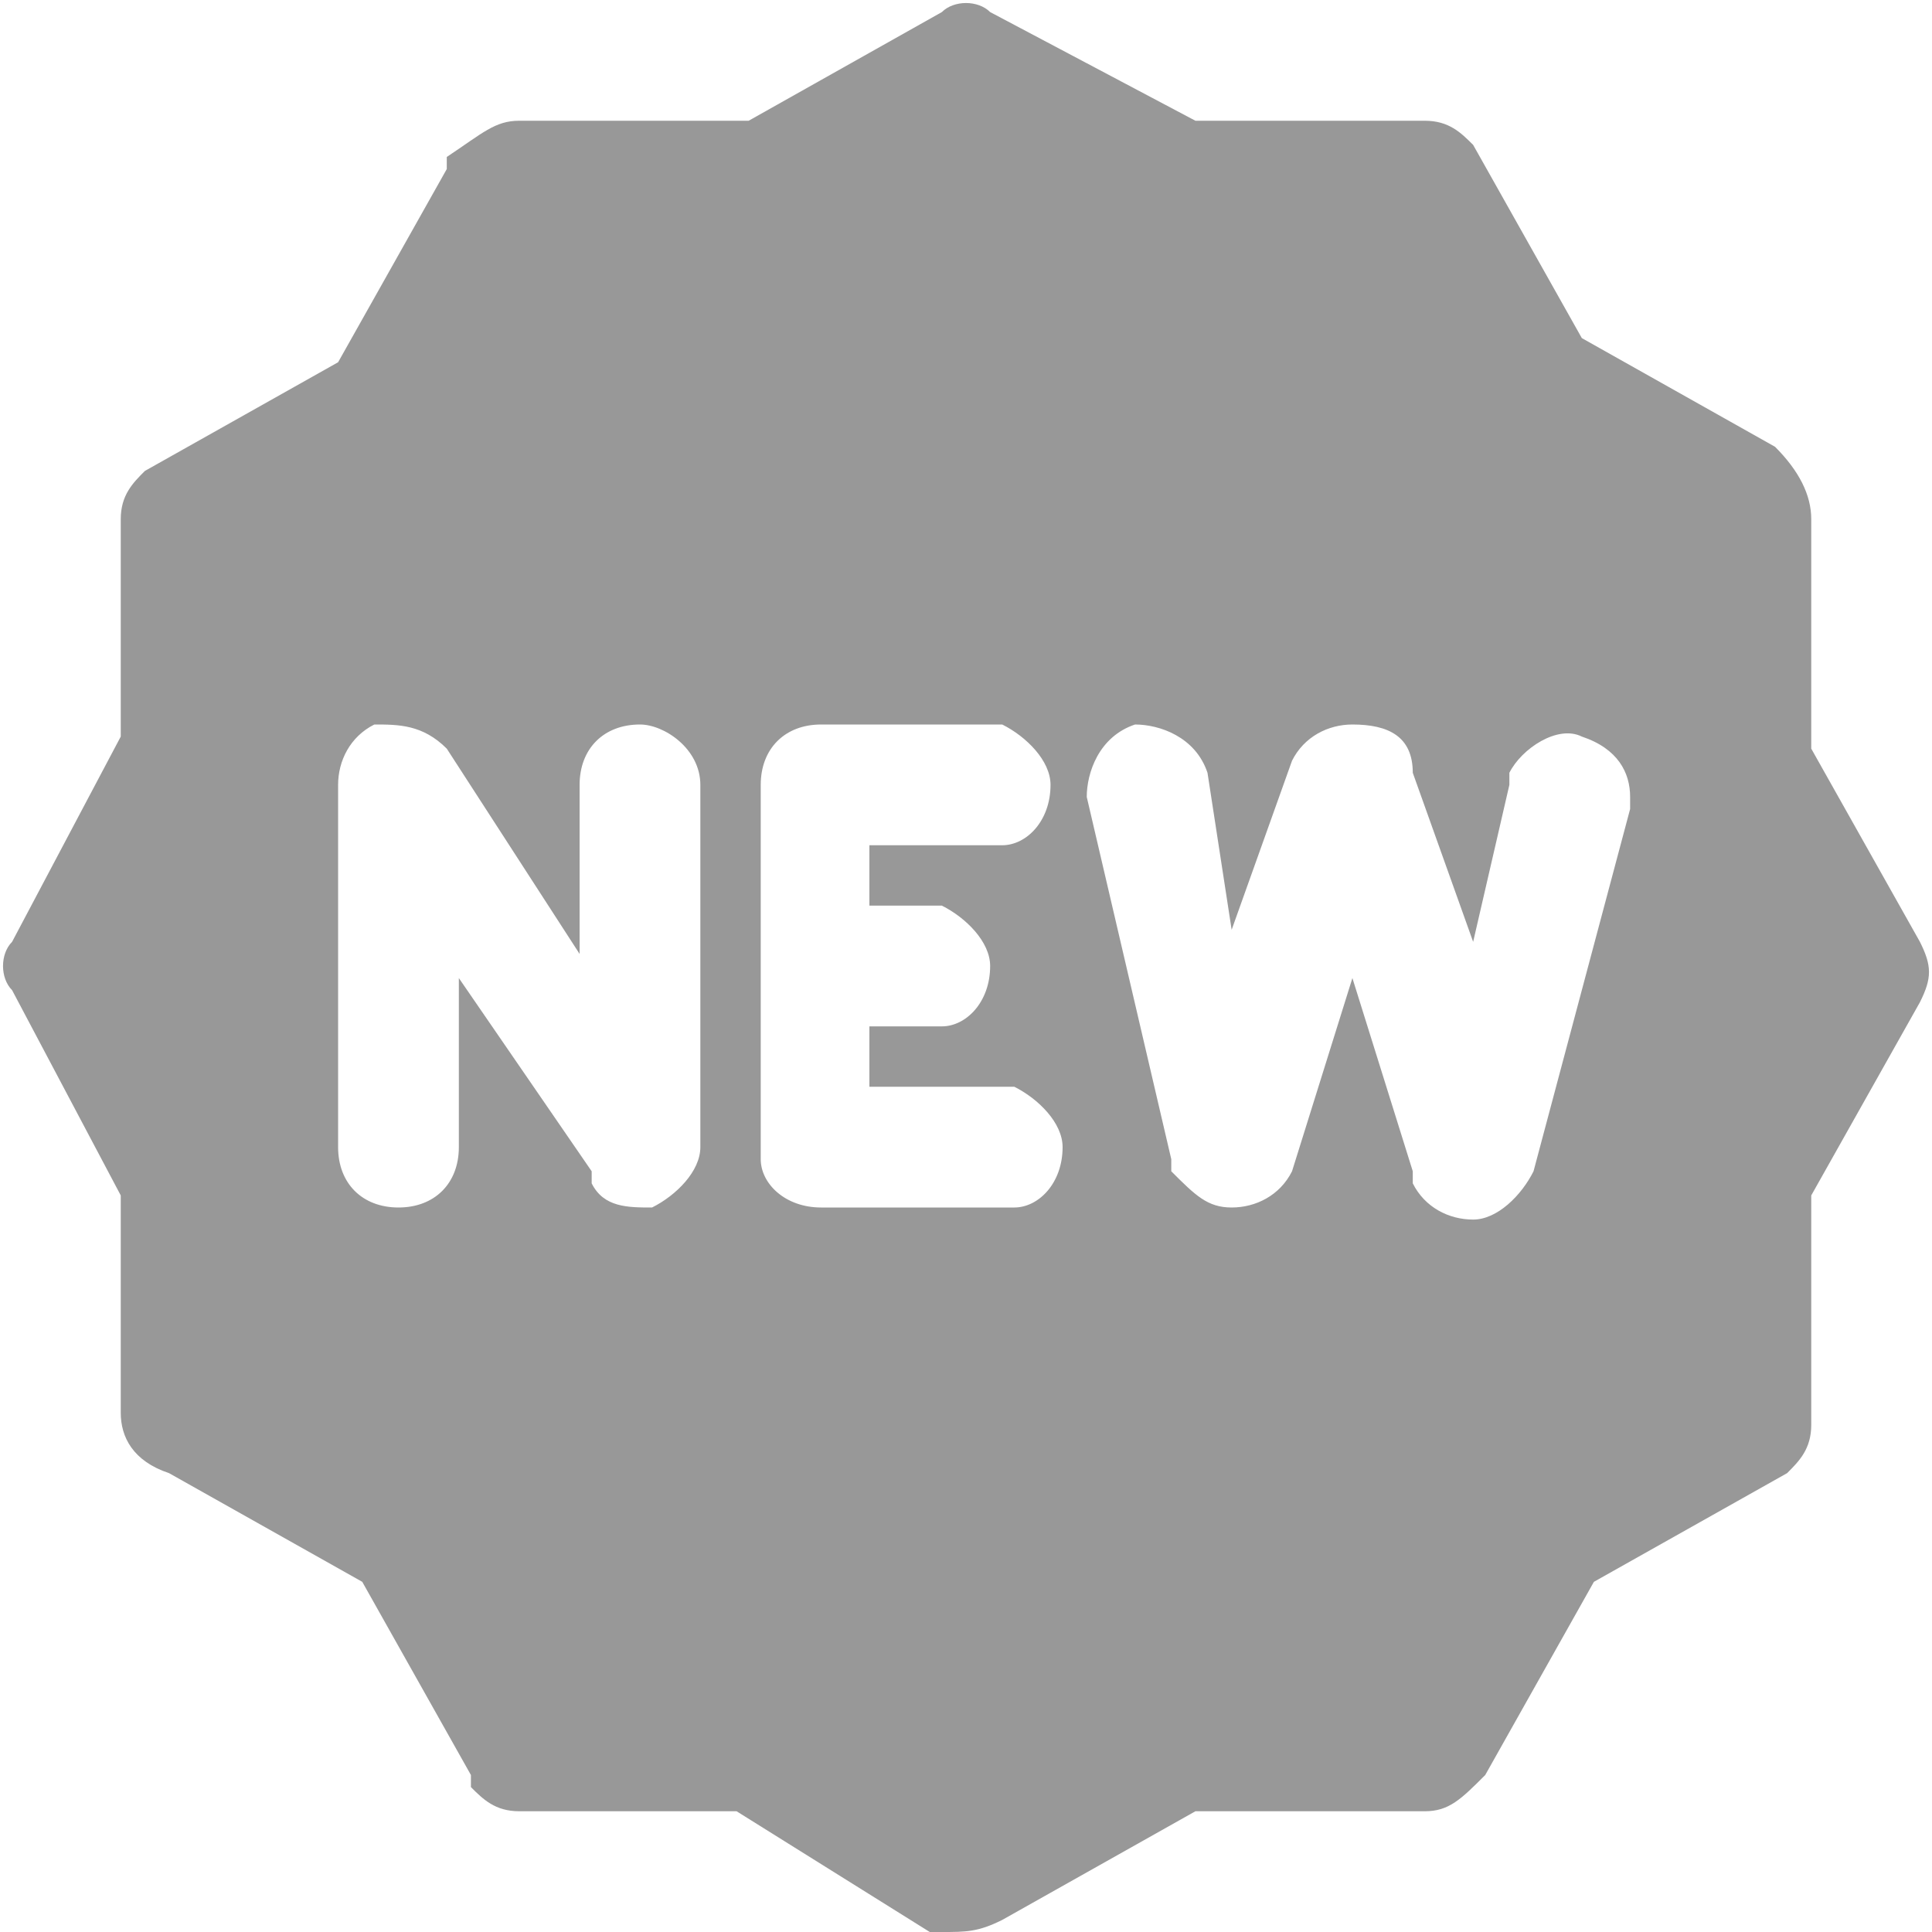 <svg xmlns="http://www.w3.org/2000/svg" xmlns:xlink="http://www.w3.org/1999/xlink" version="1.1" id="Слой_1" x="0px" y="0px" viewBox="0 0 16 16" style="enable-background:new 0 0 16 16;" xml:space="preserve" width="28" height="28">
<style type="text/css">
	.st0{fill:#989898;}
</style>
<path class="st0" d="M7.8,0.1C7.9,0,8.1,0,8.2,0.1L9.9,1h1.9c0.2,0,0.3,0.1,0.4,0.2l0.9,1.6l1.6,0.9C14.9,3.9,15,4.1,15,4.3v1.9  l0.9,1.6c0.1,0.2,0.1,0.3,0,0.5L15,9.9v1.9c0,0.2-0.1,0.3-0.2,0.4l-1.6,0.9l-0.9,1.6C12.1,14.9,12,15,11.8,15l-0.1,0H9.9l-1.6,0.9  C8.1,16,8,16,7.8,16l-0.1,0L6.1,15H4.3c-0.2,0-0.3-0.1-0.4-0.2l0-0.1l-0.9-1.6l-1.6-0.9C1.1,12.1,1,11.9,1,11.7V9.9L0.1,8.2  C0,8.1,0,7.9,0.1,7.8L1,6.1V4.3c0-0.2,0.1-0.3,0.2-0.4l1.6-0.9l0.9-1.6l0-0.1C4,1.1,4.1,1,4.3,1h1.9L7.8,0.1z M5.3,6  C5,6,4.8,6.2,4.8,6.5v1.4L3.7,6.2C3.5,6,3.3,6,3.1,6C2.9,6.1,2.8,6.3,2.8,6.5v3C2.8,9.8,3,10,3.3,10c0.3,0,0.5-0.2,0.5-0.5V8.1  l1.1,1.6l0,0.1C5,10,5.2,10,5.4,10c0.2-0.1,0.4-0.3,0.4-0.5v-3C5.8,6.2,5.5,6,5.3,6z M6.8,6C6.5,6,6.3,6.2,6.3,6.5v3l0,0.1  c0,0.2,0.2,0.4,0.5,0.4h1.5l0.1,0c0.2,0,0.4-0.2,0.4-0.5c0-0.2-0.2-0.4-0.4-0.5L8.2,9h-1V8.5h0.5l0.1,0c0.2,0,0.4-0.2,0.4-0.5  c0-0.2-0.2-0.4-0.4-0.5l-0.1,0H7.2V7h1l0.1,0c0.2,0,0.4-0.2,0.4-0.5c0-0.2-0.2-0.4-0.4-0.5L8.2,6H6.8z M11.2,6  c-0.2,0-0.4,0.1-0.5,0.3l-0.5,1.4L10,6.4C9.9,6.1,9.6,6,9.4,6C9.1,6.1,9,6.4,9,6.6l0.7,3l0,0.1C9.9,9.9,10,10,10.2,10  c0.2,0,0.4-0.1,0.5-0.3l0.5-1.6l0.5,1.6l0,0.1c0.1,0.2,0.3,0.3,0.5,0.3c0.2,0,0.4-0.2,0.5-0.4l0.8-3l0-0.1c0-0.2-0.1-0.4-0.4-0.5  c-0.2-0.1-0.5,0.1-0.6,0.3l0,0.1l-0.3,1.3l-0.5-1.4C11.7,6.1,11.5,6,11.2,6z"></path>
</svg>